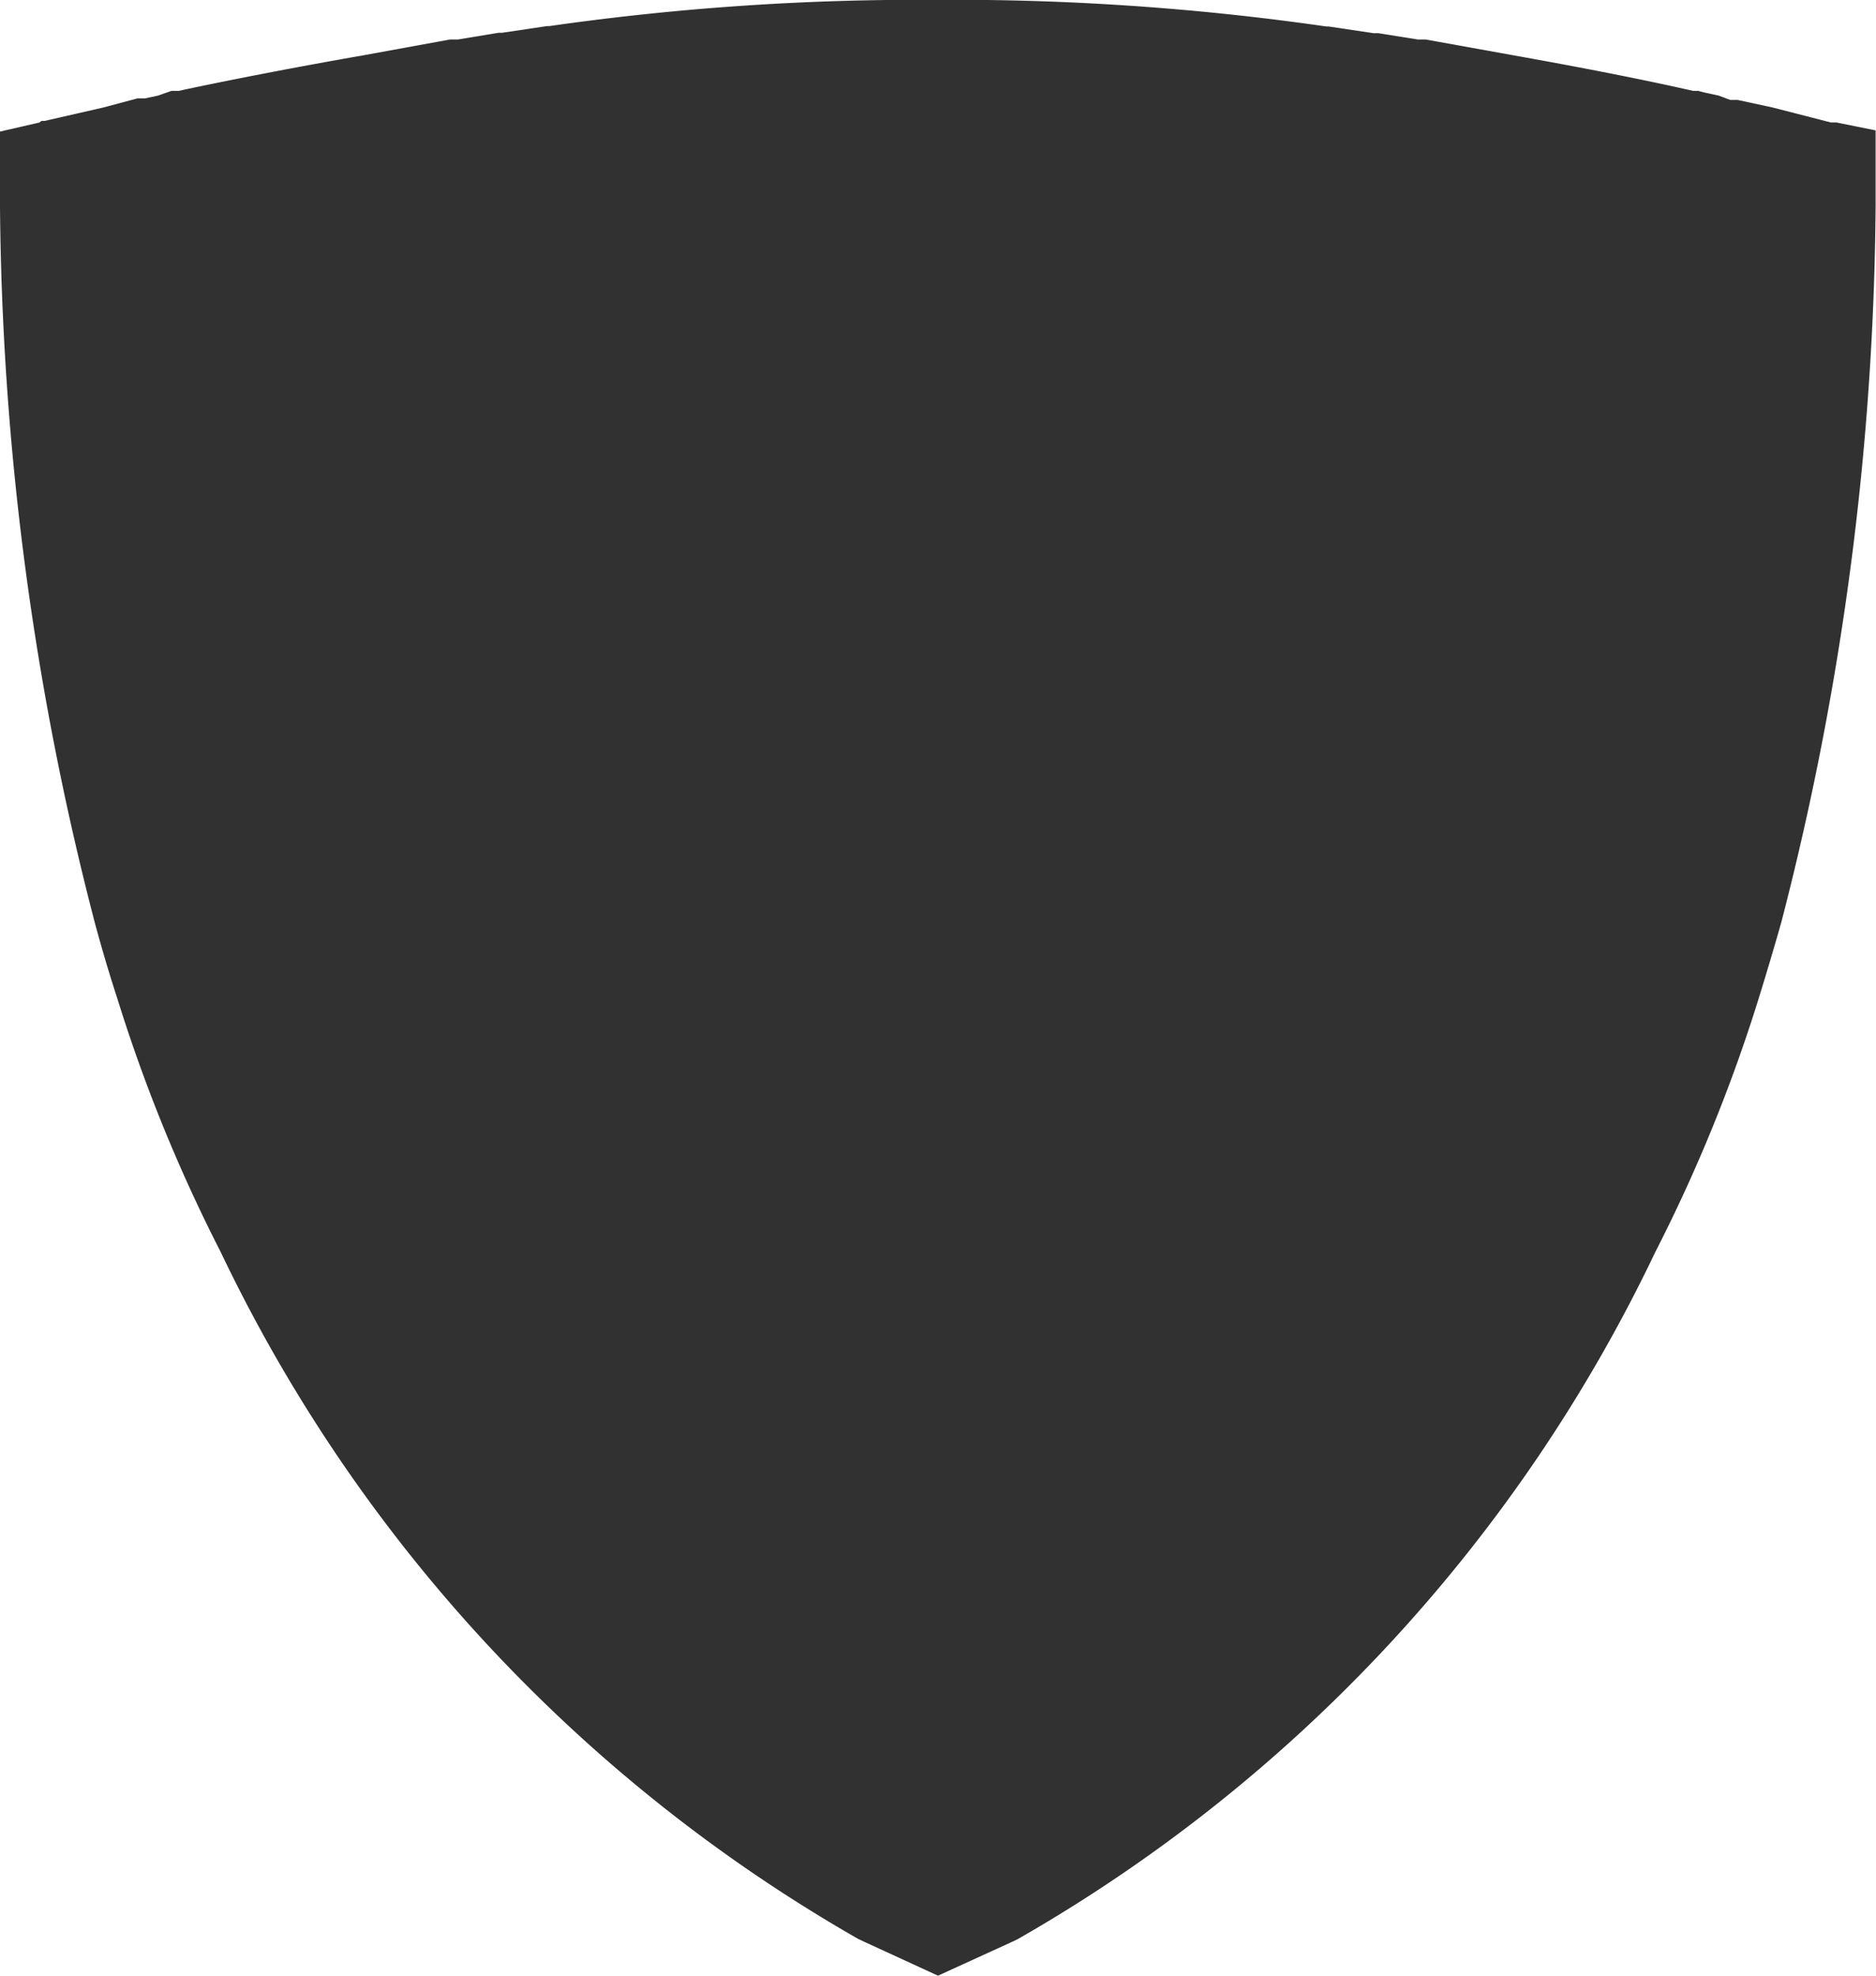 <svg xmlns="http://www.w3.org/2000/svg" xmlns:xlink="http://www.w3.org/1999/xlink" width="4.75" height="5" viewBox="0 0 4.75 5">
  <defs>
    <clipPath id="clip-path">
      <rect id="Rectangle_13" data-name="Rectangle 13" width="4.75" height="5" transform="translate(0 0)" fill="#313131"/>
    </clipPath>
  </defs>
  <g id="Group_33" data-name="Group 33" clip-path="url(#clip-path)">
    <path id="Path_14" data-name="Path 14" d="M4.749.432V.4l0-.07L4.65.31l-.006,0H4.636L4.488.272h0L4.4.253l-.019,0L4.352.242,4.315.234,4.3.23l-.013,0h0C4.155.2,4,.17,3.832.14h0L3.61.1,3.59.1l-.1-.016H3.478L3.364.067H3.358A6.614,6.614,0,0,0,2.5,0H2.245a6.613,6.613,0,0,0-.854.066H1.385L1.271.083H1.262L1.159.1l-.02,0L.92.14h0C.748.17.594.2.466.227h0L.453.23l-.019,0L.4.242.367.249l-.019,0L.262.272h0L.113.306H.105L.1.31,0,.333,0,.4V.432c0,.008,0,.039,0,.09A7.422,7.422,0,0,0,.24,2.335q.027.1.058.195a4.039,4.039,0,0,0,.261.639A3.971,3.971,0,0,0,2.173,4.907l.017.008L2.375,5l.184-.084.017-.008A3.971,3.971,0,0,0,4.191,3.169a4.043,4.043,0,0,0,.261-.639q.031-.1.058-.195A7.419,7.419,0,0,0,4.749.522c0-.051,0-.082,0-.09" transform="translate(0 0)" fill="#313131"/>
  </g>
</svg>
